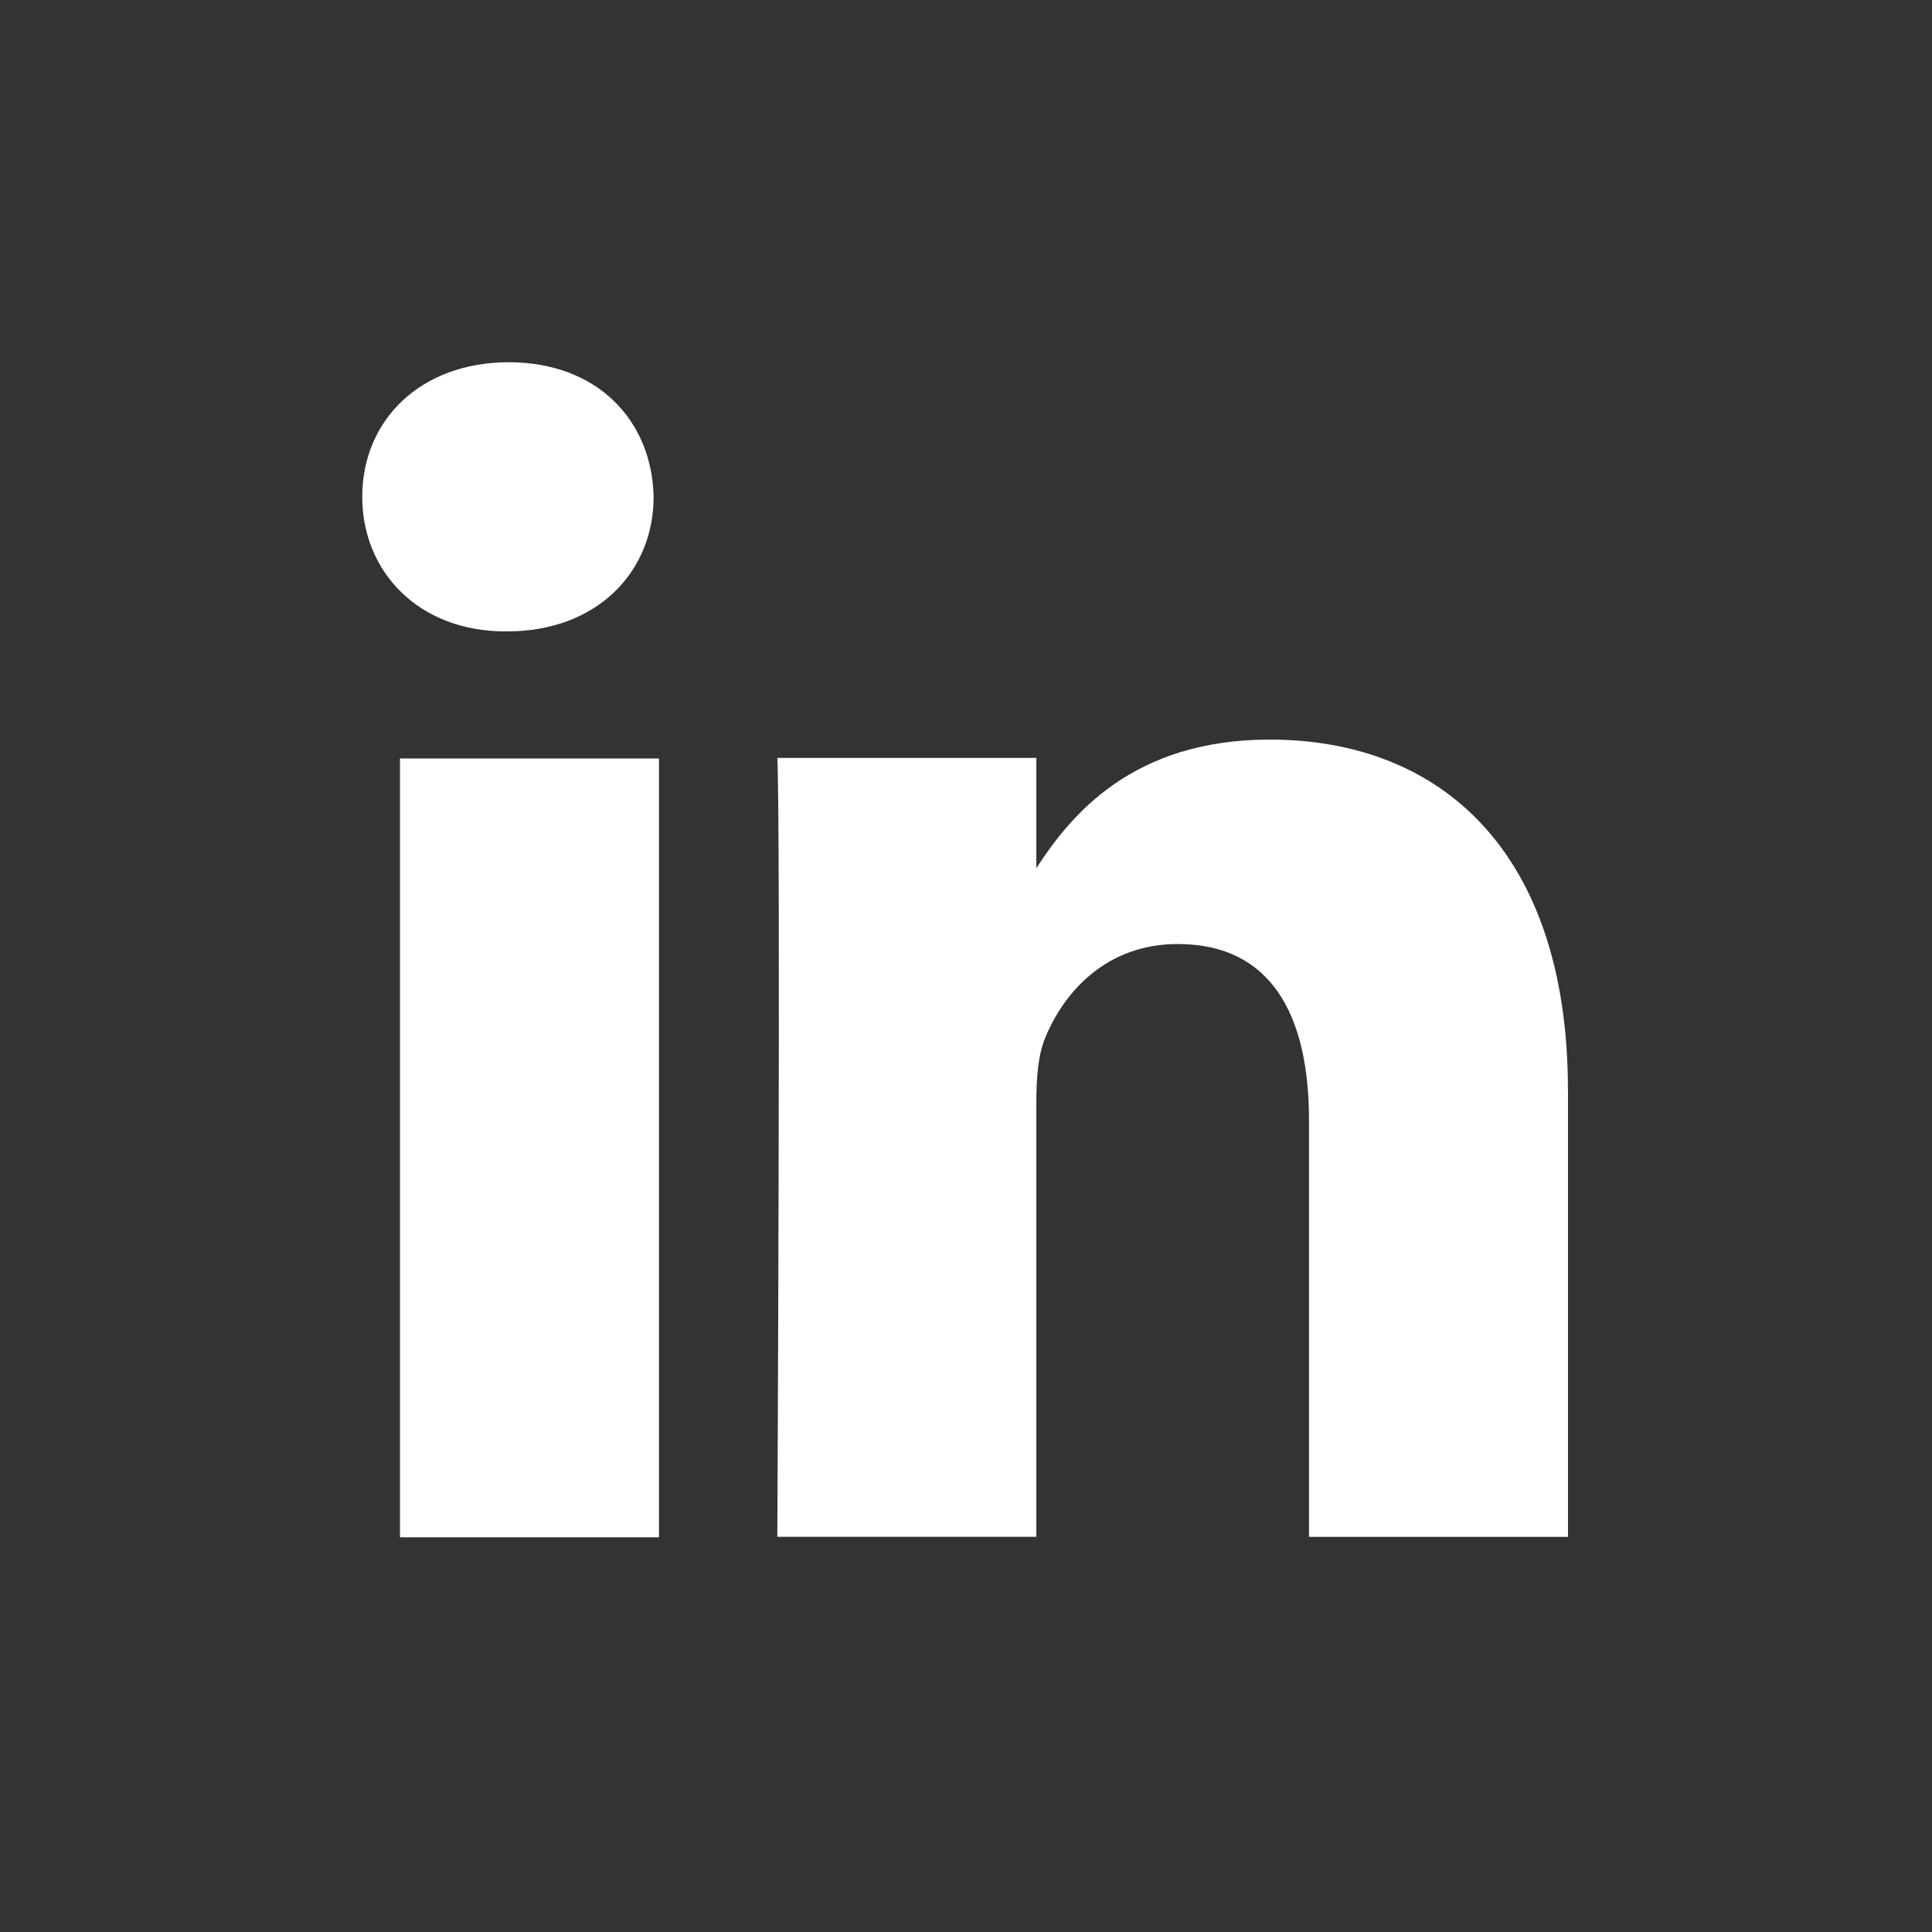 <svg width="32" height="32" xmlns="http://www.w3.org/2000/svg"><rect width="100%" height="100%" fill="#333333" stroke="none"/><g fill="#FFF" fill-rule="evenodd"><path d="M10.915 12.563h-4.29v12.9h4.29zM10.826 8.228C10.798 6.963 9.894 6 8.426 6 6.96 6 6 6.963 6 8.228c0 1.24.931 2.23 2.371 2.23h.027c1.496 0 2.428-.99 2.428-2.23zM25.97 18.057c0-3.963-2.116-5.807-4.939-5.807-2.277 0-3.297 1.252-3.866 2.13v-1.827h-4.29c.057 1.21 0 12.901 0 12.901h4.29V18.25c0-.385.028-.77.141-1.046.31-.77 1.016-1.568 2.201-1.568 1.553 0 2.174 1.183 2.174 2.917v6.902h4.29v-7.397z"/></g></svg>